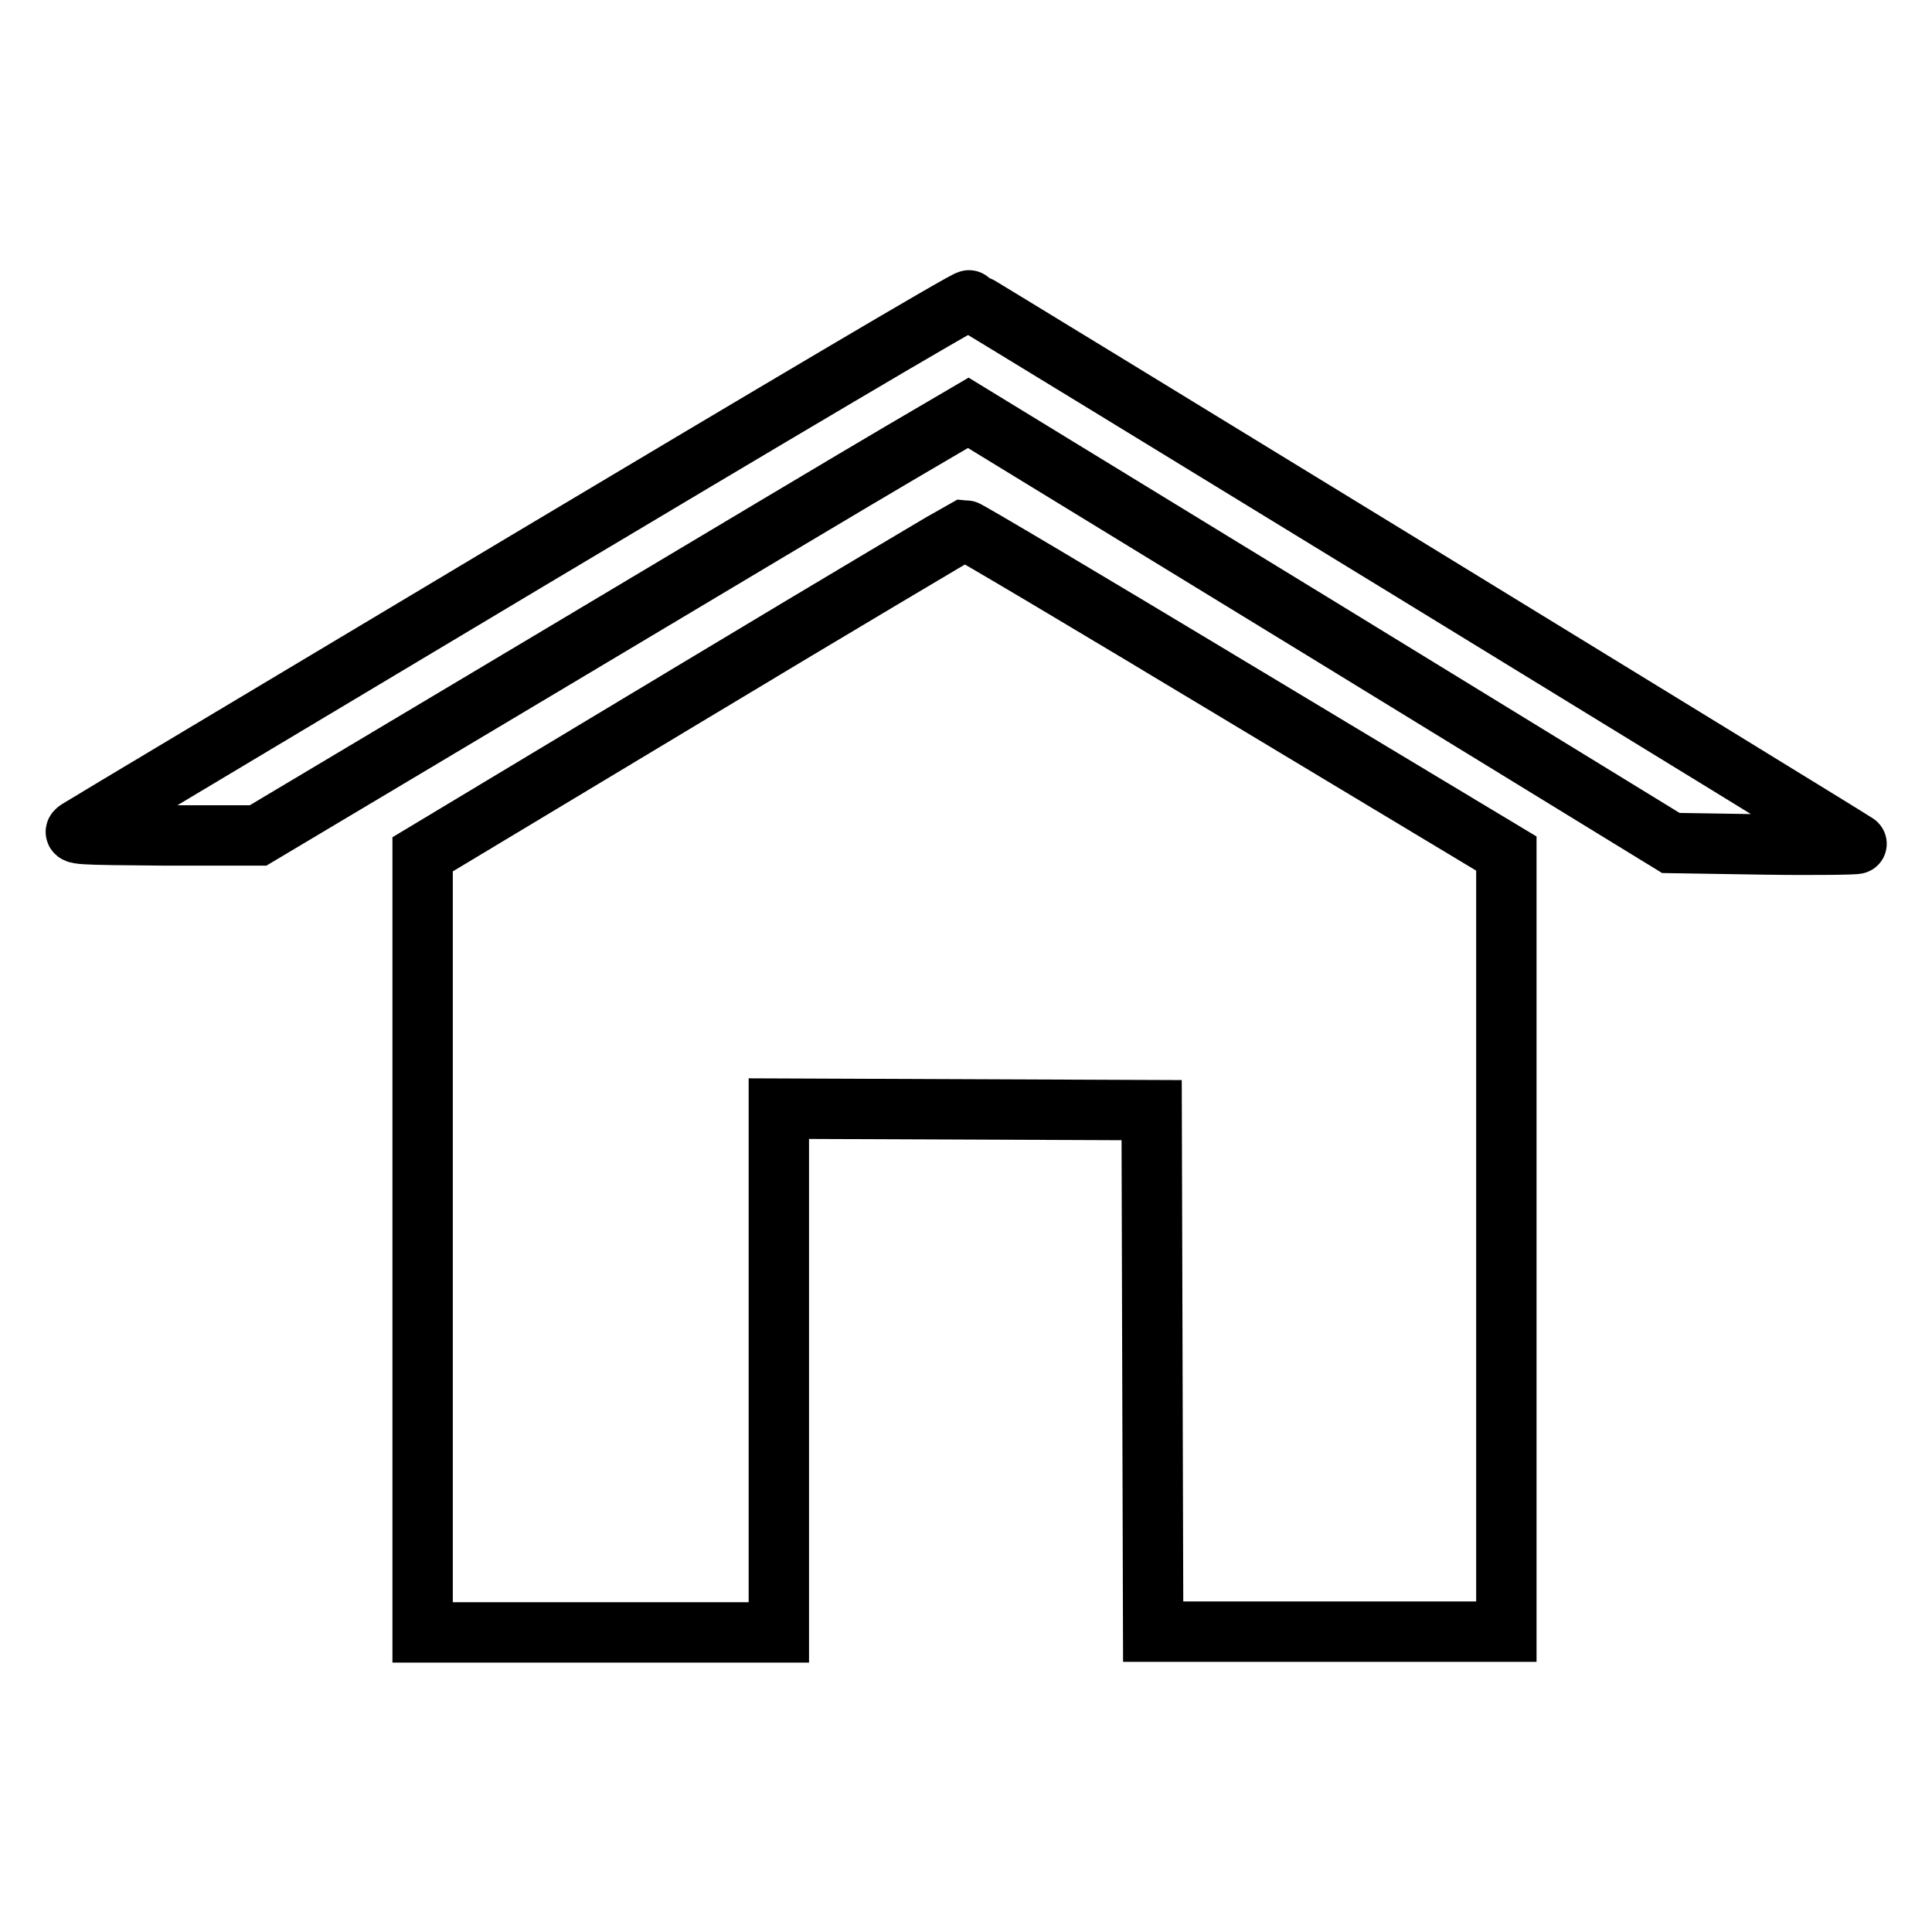 <?xml version="1.0" encoding="utf-8"?>
<!-- Svg Vector Icons : http://www.onlinewebfonts.com/icon -->
<!DOCTYPE svg PUBLIC "-//W3C//DTD SVG 1.1//EN" "http://www.w3.org/Graphics/SVG/1.1/DTD/svg11.dtd">
<svg version="1.1" xmlns="http://www.w3.org/2000/svg" xmlns:xlink="http://www.w3.org/1999/xlink" x="0px" y="0px" viewBox="0 0 256 256" enable-background="new 0 0 256 256" xml:space="preserve">
<g><g><g><path stroke-width="8" fill-opacity="0" stroke="#000000"  d="M69.9,74.3C37.8,93.5,11,109.5,10.4,109.9c-1.1,0.7-0.2,0.7,11.3,0.8h12.5l38.4-22.9c21.1-12.6,42.2-25.2,47-28l8.7-5.1l46.6,28.5l46.5,28.5l12.5,0.2c6.9,0.1,12.3,0,12.1-0.1c-0.3-0.3-117.1-71.8-117.6-72C128.2,39.6,101.9,55.2,69.9,74.3z"/><path stroke-width="8" fill-opacity="0" stroke="#000000"  d="M91.6,91.8l-35.6,21.4v51.6v51.5h23.6h23.6v-34.7v-34.7l24.7,0.1l24.7,0.1l0.1,34.6l0.1,34.5h23.4h23.4v-51.5v-51.6l-35.6-21.4c-19.6-11.8-35.9-21.5-36.2-21.5C127.4,70.4,111.2,80,91.6,91.8z"/></g></g></g>
</svg>